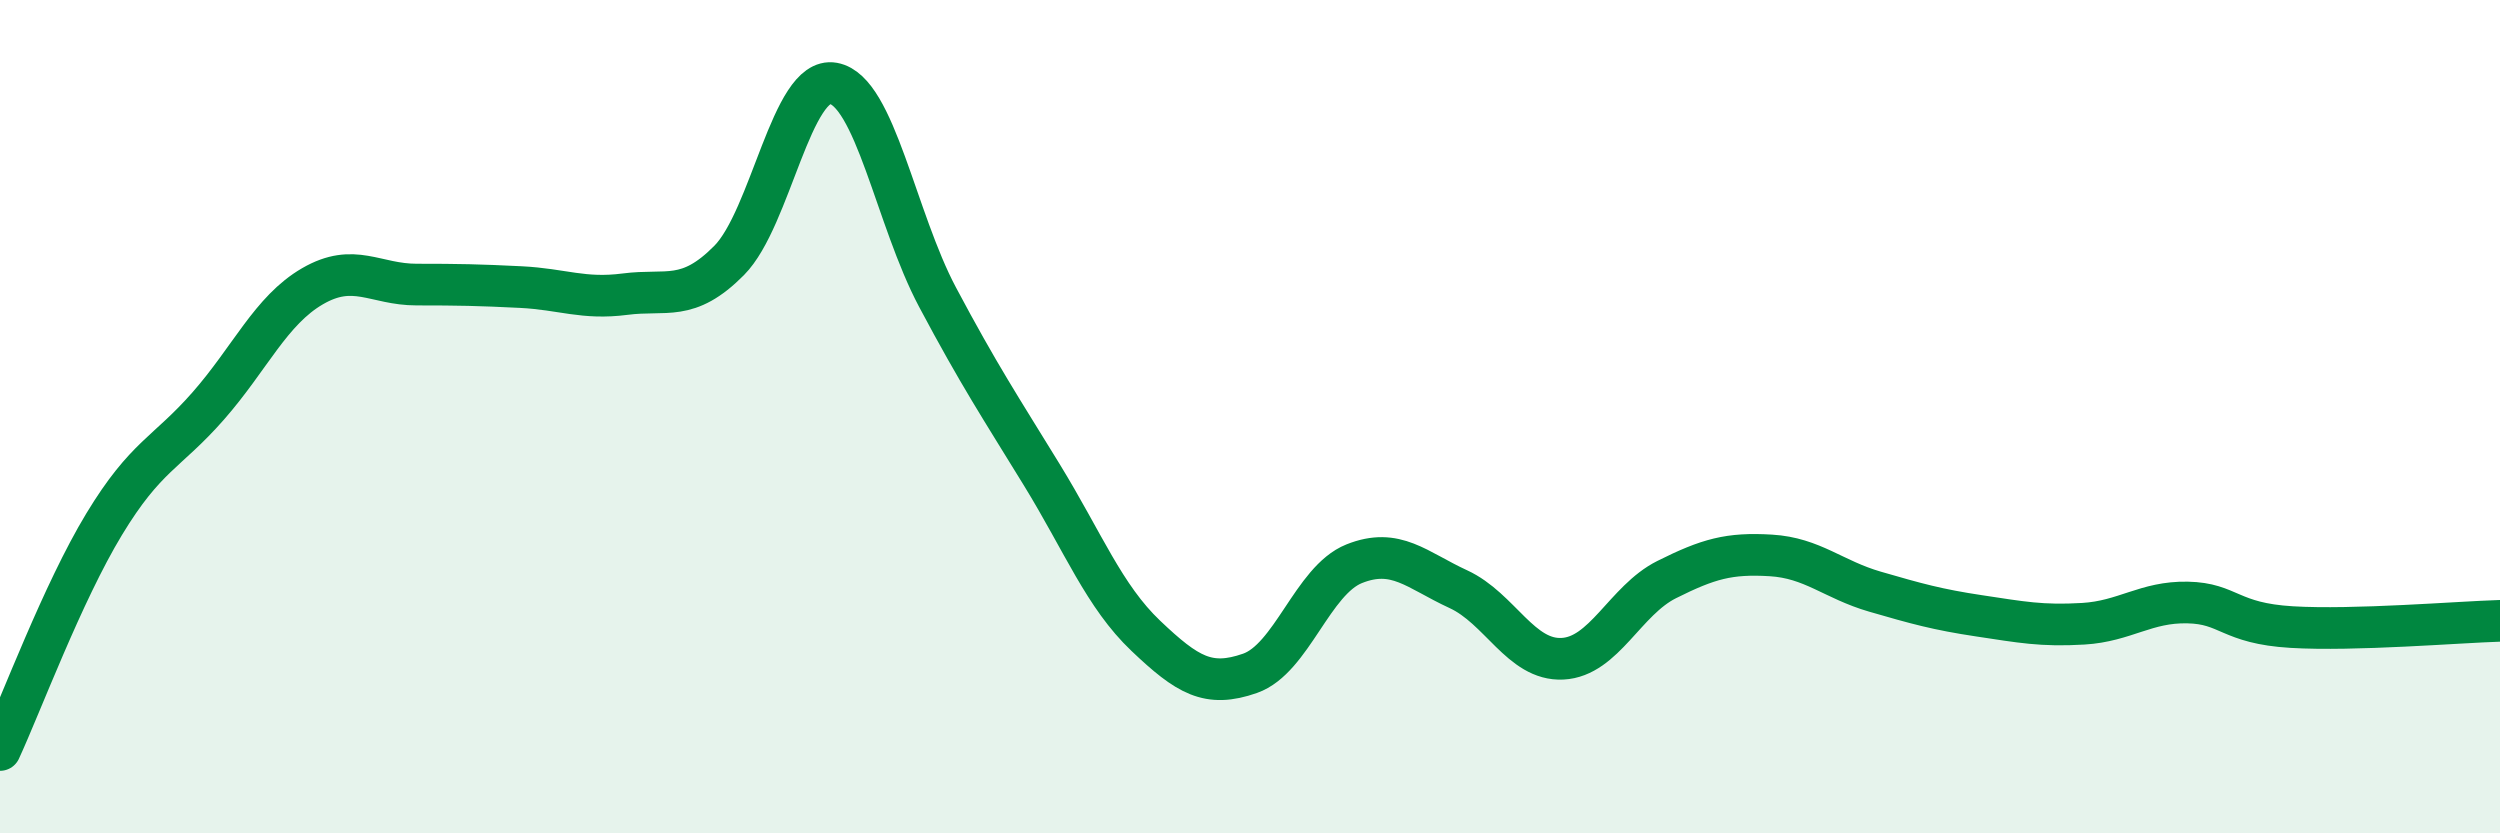 
    <svg width="60" height="20" viewBox="0 0 60 20" xmlns="http://www.w3.org/2000/svg">
      <path
        d="M 0,18 C 0.5,16.92 1.5,14.23 2.5,12.58 C 3.5,10.93 4,10.88 5,9.74 C 6,8.6 6.5,7.45 7.5,6.87 C 8.5,6.29 9,6.83 10,6.83 C 11,6.83 11.5,6.84 12.5,6.89 C 13.5,6.94 14,7.19 15,7.06 C 16,6.93 16.5,7.26 17.5,6.25 C 18.5,5.24 19,1.82 20,2 C 21,2.18 21.5,5.25 22.5,7.13 C 23.5,9.01 24,9.76 25,11.39 C 26,13.02 26.5,14.31 27.5,15.26 C 28.5,16.21 29,16.51 30,16.16 C 31,15.81 31.5,13.93 32.5,13.53 C 33.5,13.13 34,13.68 35,14.14 C 36,14.6 36.5,15.86 37.5,15.81 C 38.5,15.76 39,14.41 40,13.91 C 41,13.41 41.5,13.27 42.5,13.33 C 43.5,13.39 44,13.91 45,14.2 C 46,14.49 46.5,14.63 47.5,14.78 C 48.5,14.93 49,15.03 50,14.97 C 51,14.91 51.5,14.44 52.5,14.46 C 53.5,14.48 53.5,14.96 55,15.05 C 56.5,15.14 59,14.93 60,14.9L60 20L0 20Z"
        fill="#008740"
        opacity="0.1"
        stroke-linecap="round"
        stroke-linejoin="round"
      />
      <path
        d="M 0,18 C 0.5,16.92 1.5,14.23 2.5,12.58 C 3.5,10.93 4,10.88 5,9.74 C 6,8.6 6.5,7.45 7.5,6.87 C 8.5,6.29 9,6.83 10,6.83 C 11,6.83 11.5,6.84 12.5,6.89 C 13.5,6.94 14,7.19 15,7.06 C 16,6.93 16.5,7.26 17.5,6.25 C 18.5,5.24 19,1.82 20,2 C 21,2.18 21.5,5.25 22.5,7.13 C 23.5,9.01 24,9.76 25,11.39 C 26,13.02 26.5,14.31 27.5,15.26 C 28.5,16.21 29,16.51 30,16.16 C 31,15.81 31.5,13.93 32.5,13.53 C 33.5,13.13 34,13.68 35,14.14 C 36,14.6 36.5,15.86 37.5,15.81 C 38.5,15.76 39,14.41 40,13.91 C 41,13.41 41.5,13.27 42.5,13.33 C 43.5,13.39 44,13.91 45,14.2 C 46,14.49 46.5,14.63 47.5,14.78 C 48.5,14.93 49,15.03 50,14.97 C 51,14.91 51.5,14.44 52.5,14.46 C 53.5,14.48 53.5,14.96 55,15.05 C 56.5,15.14 59,14.93 60,14.9"
        stroke="#008740"
        stroke-width="1"
        fill="none"
        stroke-linecap="round"
        stroke-linejoin="round"
      />
    </svg>
  
